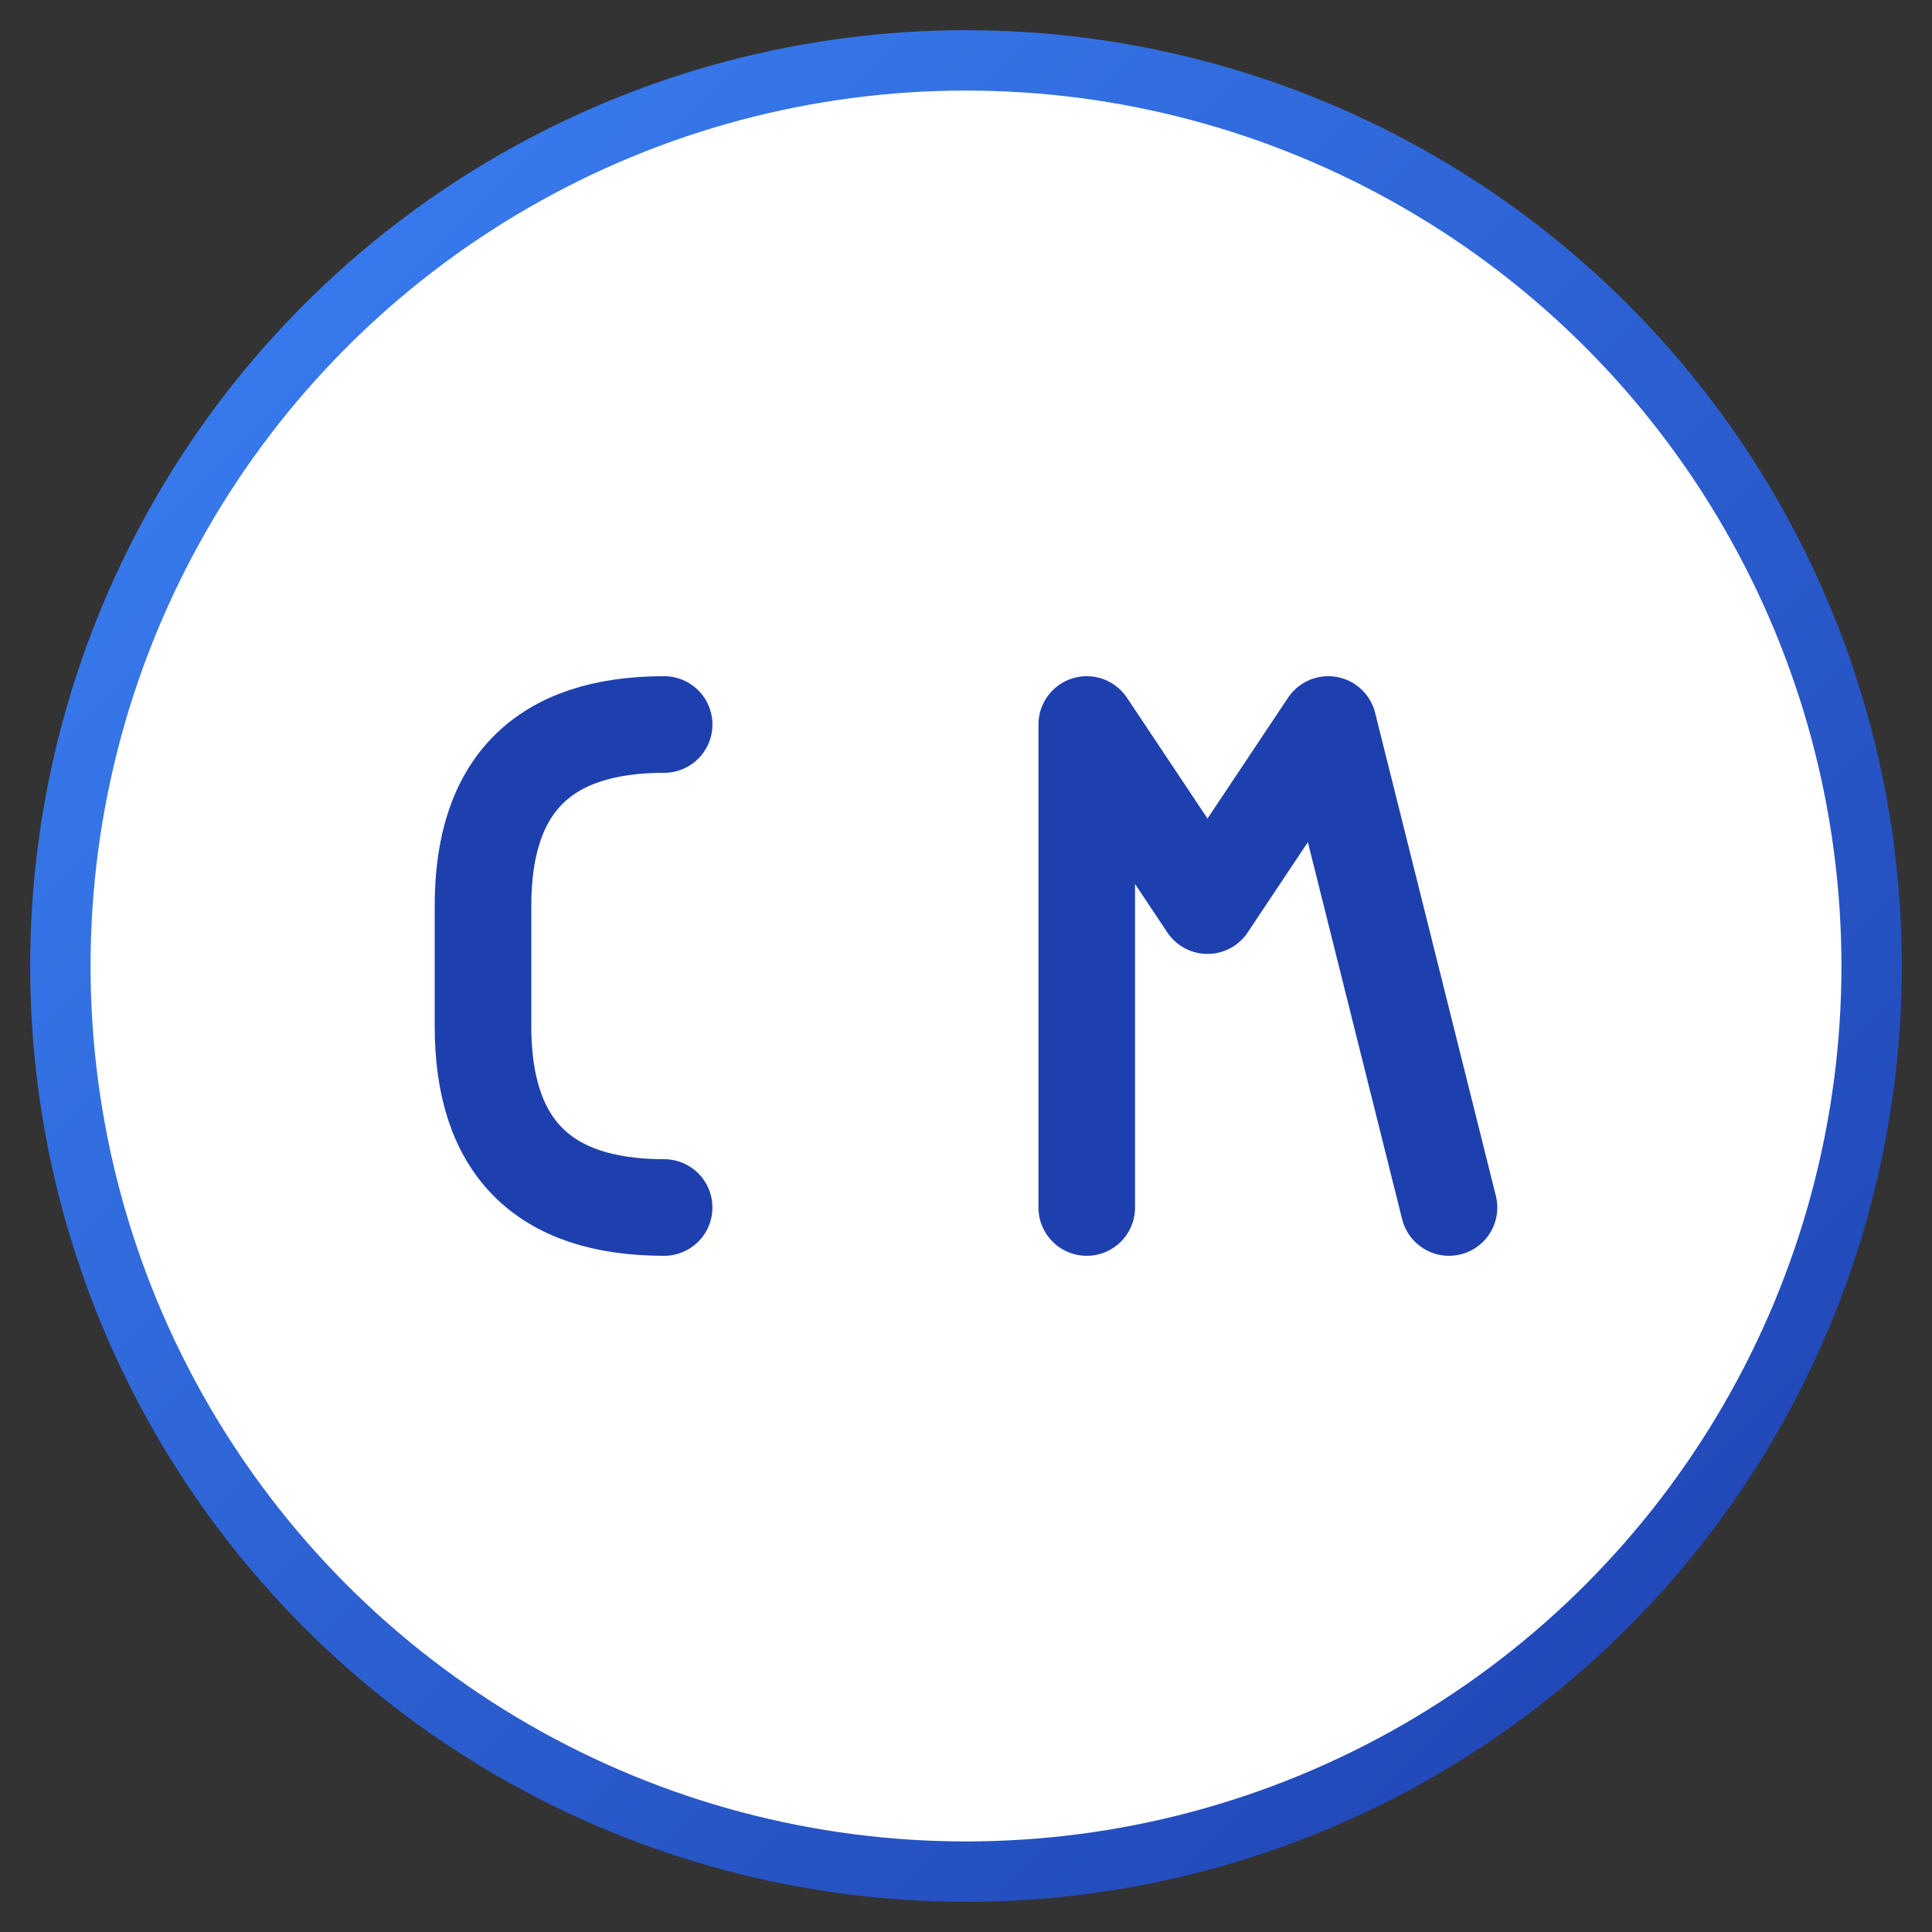 <svg xmlns="http://www.w3.org/2000/svg" viewBox="0 0 16 16" width="16" height="16">
  <rect x="0" y="0" width="16" height="16" fill="#333333" stroke="none"/>
  <defs>
    <linearGradient id="favicon16Grad" x1="0%" y1="0%" x2="100%" y2="100%">
      <stop offset="0%" stop-color="#3b82f6" />
      <stop offset="100%" stop-color="#1e40af" />
    </linearGradient>
  </defs>
  
  <circle cx="8" cy="8" r="7.5" fill="#ffffff" stroke="url(#favicon16Grad)" stroke-width="0.5" />
  
  <g transform="translate(8,8)" fill="#1e40af">
    <path d="M -2.5 -2 C -3.5 -2, -4 -1.5, -4 -0.5 L -4 0.5 C -4 1.5, -3.5 2, -2.5 2" 
          stroke="#1e40af" stroke-width="0.8" fill="none" stroke-linecap="round"/>
    <path d="M 1 2 L 1 -2 L 2 -0.5 L 3 -2 L 4 2" 
          stroke="#1e40af" stroke-width="0.8" fill="none" 
          stroke-linecap="round" stroke-linejoin="round"/>
  </g>
</svg>
